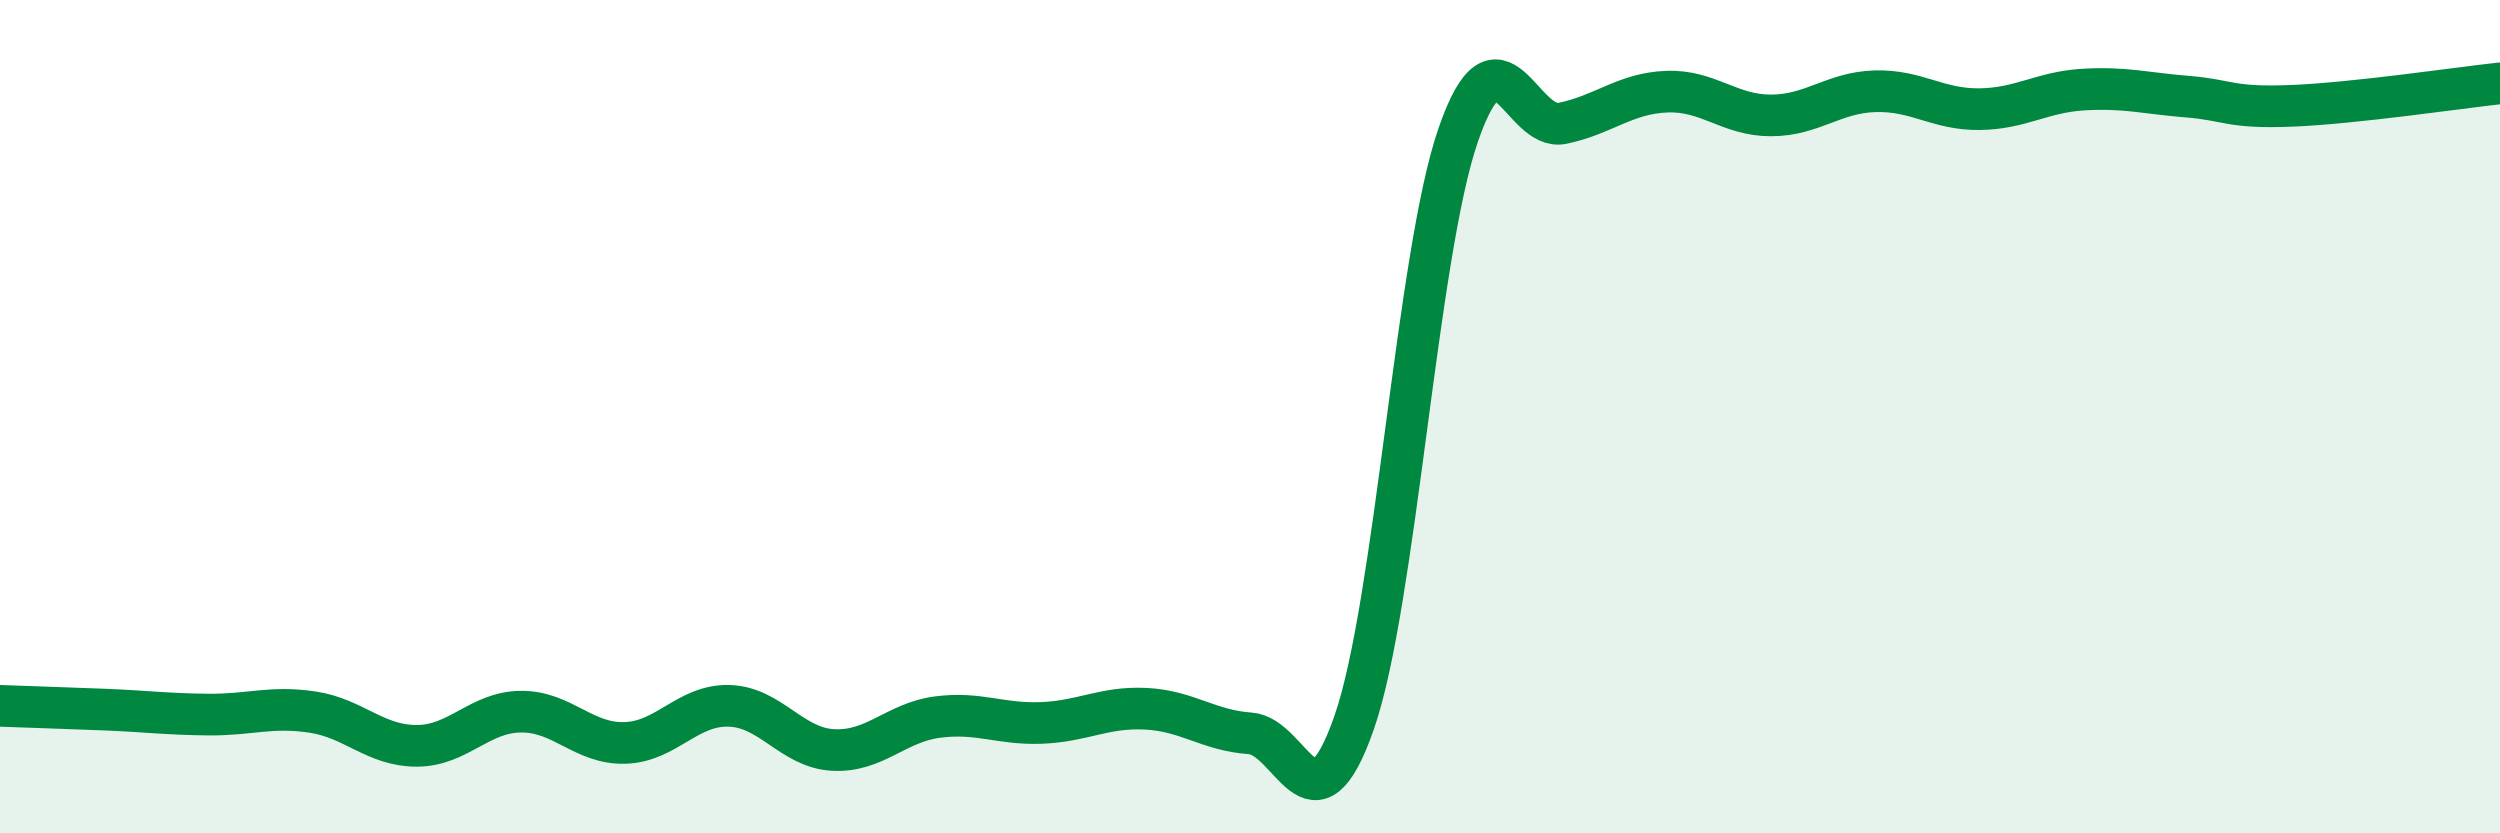 
    <svg width="60" height="20" viewBox="0 0 60 20" xmlns="http://www.w3.org/2000/svg">
      <path
        d="M 0,16.94 C 0.5,16.96 1.5,16.99 2.5,17.03 C 3.5,17.07 4,17.14 5,17.15 C 6,17.16 6.5,16.94 7.5,17.09 C 8.5,17.24 9,17.9 10,17.9 C 11,17.9 11.5,17.09 12.5,17.08 C 13.5,17.07 14,17.86 15,17.83 C 16,17.8 16.5,16.91 17.5,16.94 C 18.5,16.97 19,17.95 20,18 C 21,18.05 21.5,17.34 22.5,17.21 C 23.5,17.08 24,17.39 25,17.35 C 26,17.31 26.5,16.96 27.5,17.01 C 28.5,17.06 29,17.53 30,17.6 C 31,17.67 31.5,20.21 32.5,17.34 C 33.5,14.47 34,6.11 35,3.23 C 36,0.35 36.5,3.17 37.5,2.96 C 38.5,2.75 39,2.24 40,2.2 C 41,2.16 41.5,2.77 42.5,2.77 C 43.5,2.77 44,2.22 45,2.19 C 46,2.16 46.5,2.63 47.5,2.62 C 48.5,2.61 49,2.21 50,2.15 C 51,2.09 51.5,2.24 52.5,2.32 C 53.5,2.4 53.5,2.6 55,2.54 C 56.5,2.48 59,2.11 60,2L60 20L0 20Z"
        fill="#008740"
        opacity="0.1"
        stroke-linecap="round"
        stroke-linejoin="round"
      />
      <path
        d="M 0,16.94 C 0.5,16.96 1.5,16.99 2.5,17.03 C 3.5,17.07 4,17.14 5,17.15 C 6,17.16 6.5,16.94 7.5,17.09 C 8.5,17.24 9,17.9 10,17.9 C 11,17.9 11.5,17.09 12.5,17.08 C 13.5,17.07 14,17.86 15,17.83 C 16,17.8 16.5,16.91 17.5,16.94 C 18.5,16.97 19,17.95 20,18 C 21,18.05 21.5,17.34 22.5,17.21 C 23.5,17.08 24,17.39 25,17.35 C 26,17.31 26.5,16.96 27.5,17.01 C 28.5,17.06 29,17.53 30,17.6 C 31,17.67 31.5,20.21 32.5,17.34 C 33.5,14.47 34,6.11 35,3.23 C 36,0.35 36.5,3.17 37.5,2.96 C 38.5,2.75 39,2.24 40,2.2 C 41,2.16 41.5,2.77 42.5,2.77 C 43.5,2.77 44,2.22 45,2.19 C 46,2.16 46.5,2.63 47.5,2.62 C 48.5,2.61 49,2.21 50,2.15 C 51,2.09 51.5,2.24 52.5,2.32 C 53.5,2.4 53.5,2.6 55,2.54 C 56.5,2.48 59,2.11 60,2"
        stroke="#008740"
        stroke-width="1"
        fill="none"
        stroke-linecap="round"
        stroke-linejoin="round"
      />
    </svg>
  
